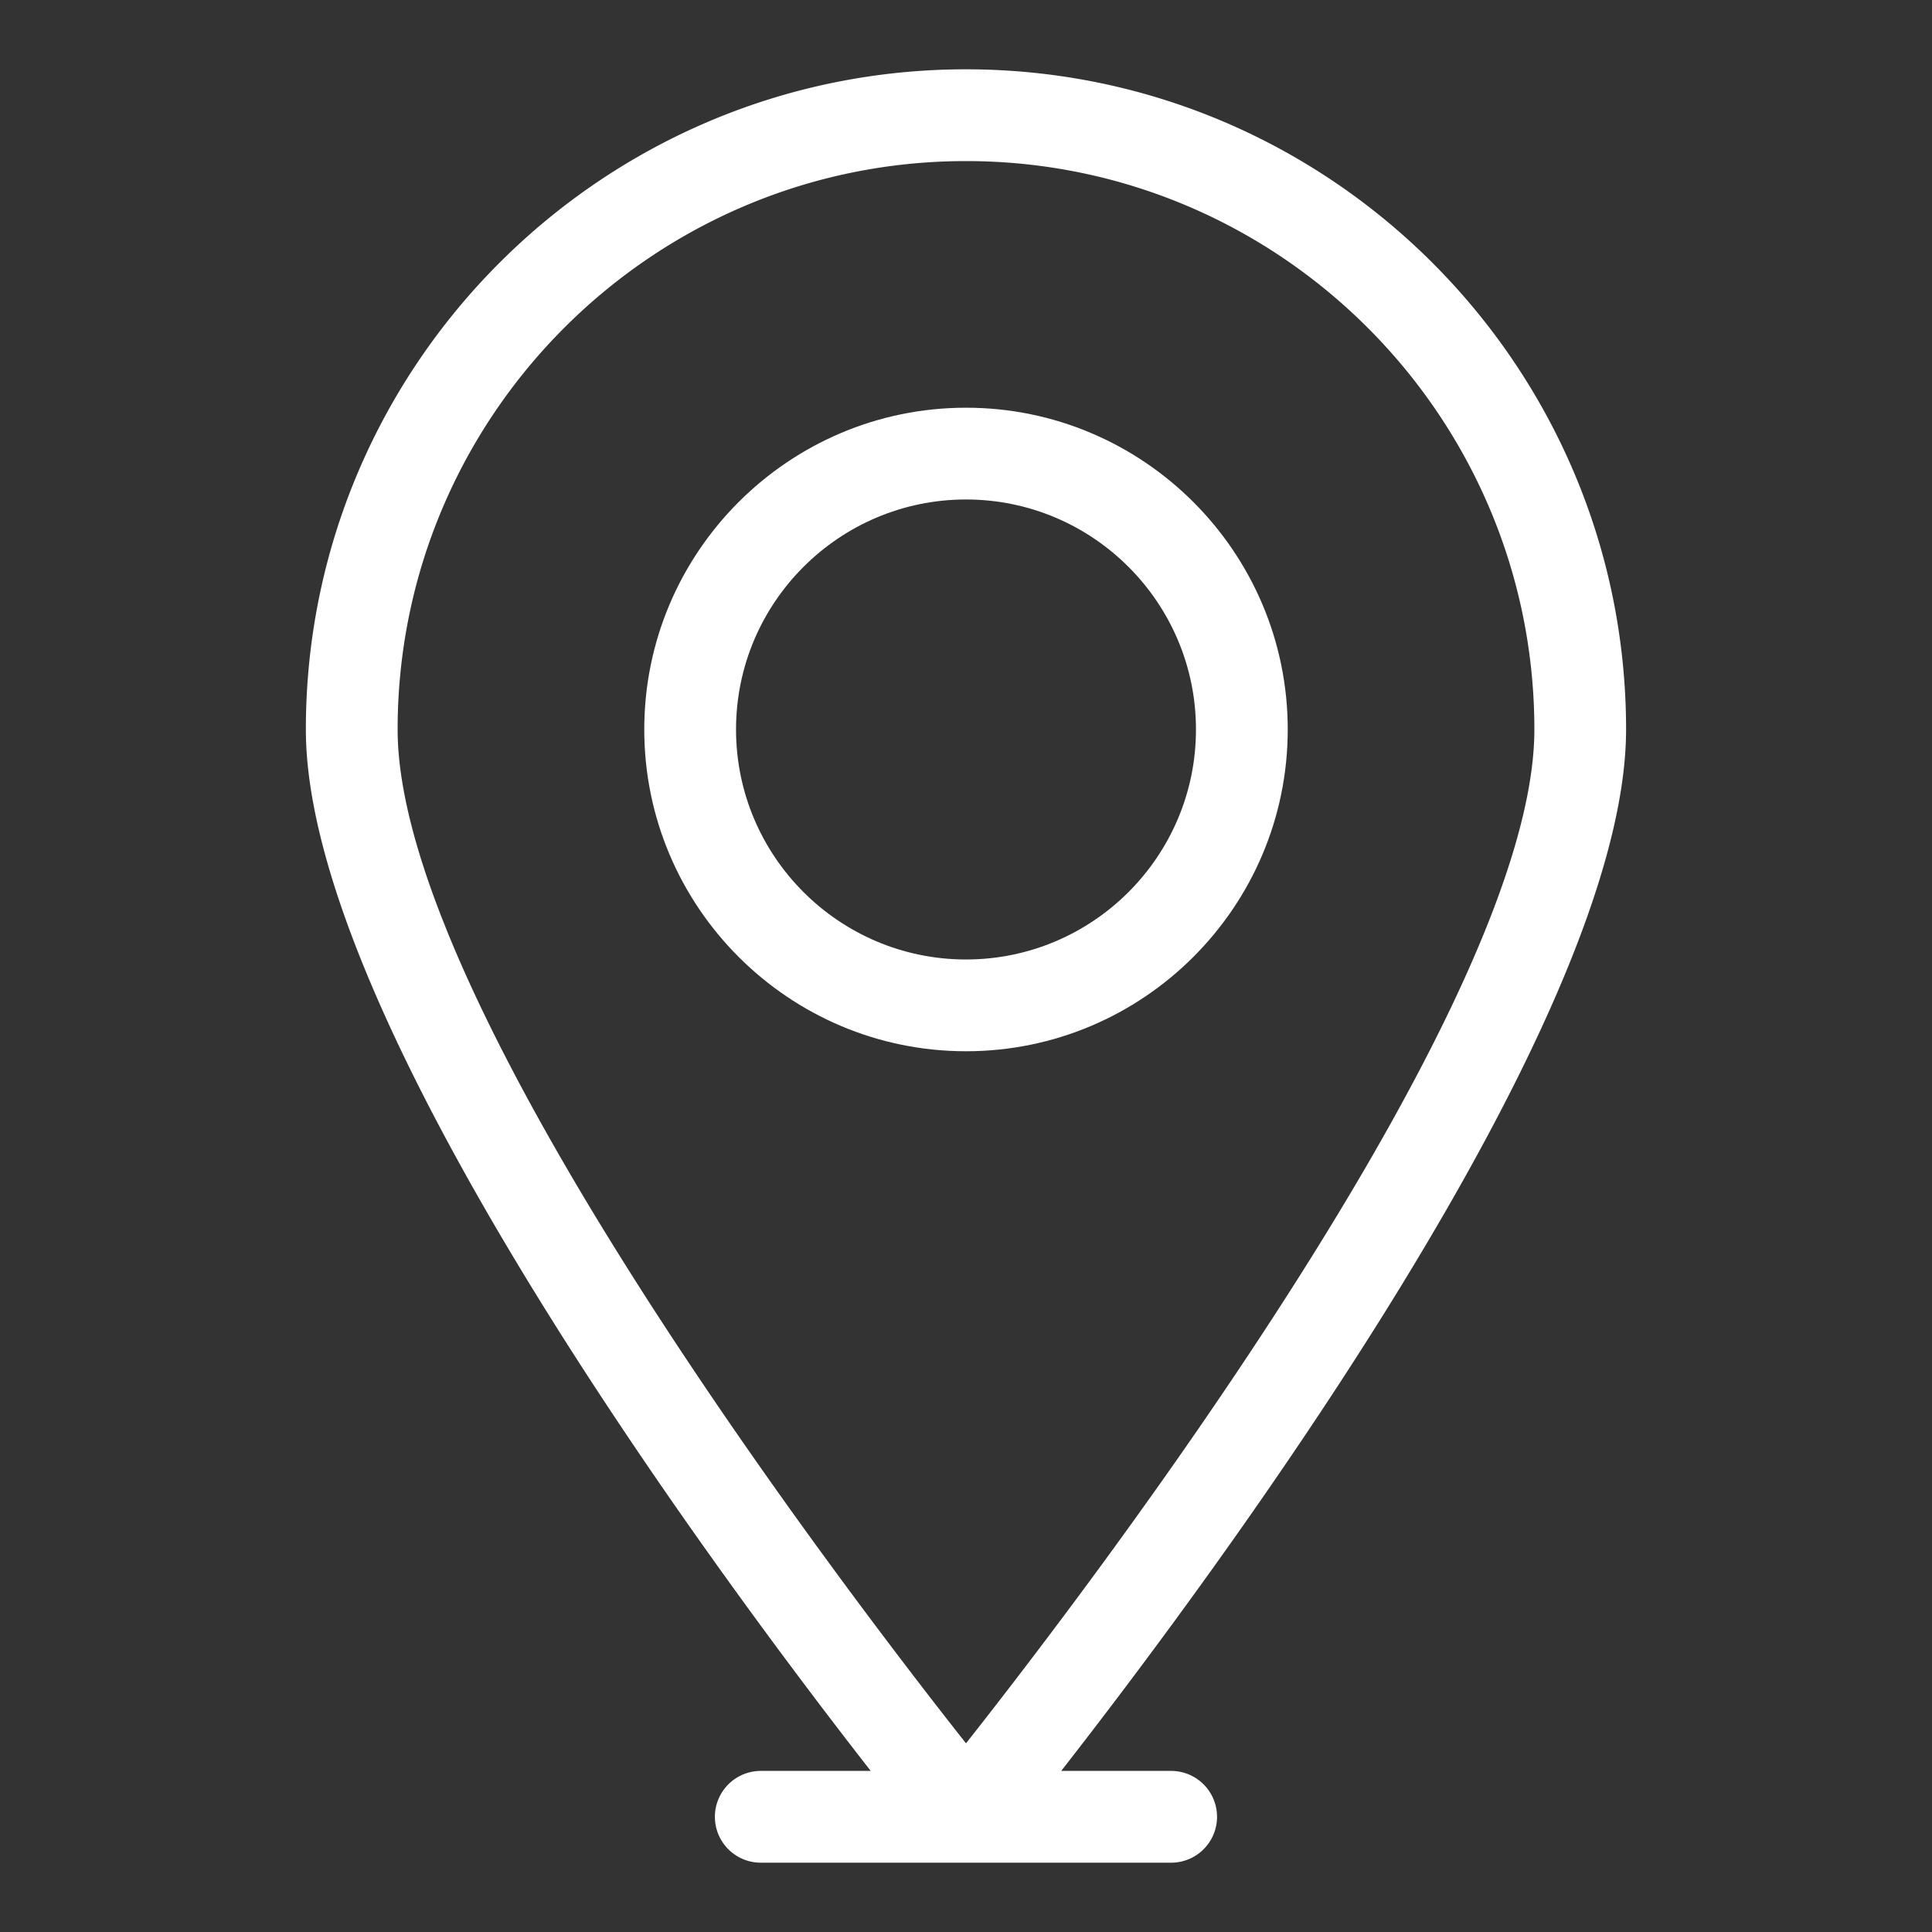 <svg height="100" width="100" fill="#FFF" xmlns="http://www.w3.org/2000/svg" viewBox="0 0 32 32"><rect x="0" y="0" width="32" height="32" fill="#333333" stroke="none"/><path d="M21.329 12.082c0-2.938-2.391-5.329-5.329-5.329s-5.329 2.391-5.329 5.329c0 2.939 2.391 5.33 5.329 5.33s5.329-2.391 5.329-5.33zm-9.138 0c0-2.1 1.708-3.809 3.809-3.809s3.809 1.709 3.809 3.809c0 2.101-1.708 3.81-3.809 3.81s-3.809-1.709-3.809-3.81z"/><path d="M19.398 29.332h-1.821c2.597-3.326 9.356-12.441 9.356-17.25 0-6.028-4.904-10.934-10.934-10.934S5.066 6.054 5.066 12.082c0 4.809 6.76 13.924 9.356 17.25h-1.821a.76.76 0 100 1.52h6.797a.76.76 0 100-1.52zM16 2.668c5.191 0 9.414 4.224 9.414 9.414 0 4.527-7.27 14.076-9.414 16.793-2.145-2.717-9.414-12.264-9.414-16.793 0-5.19 4.223-9.414 9.414-9.414z"/></svg>